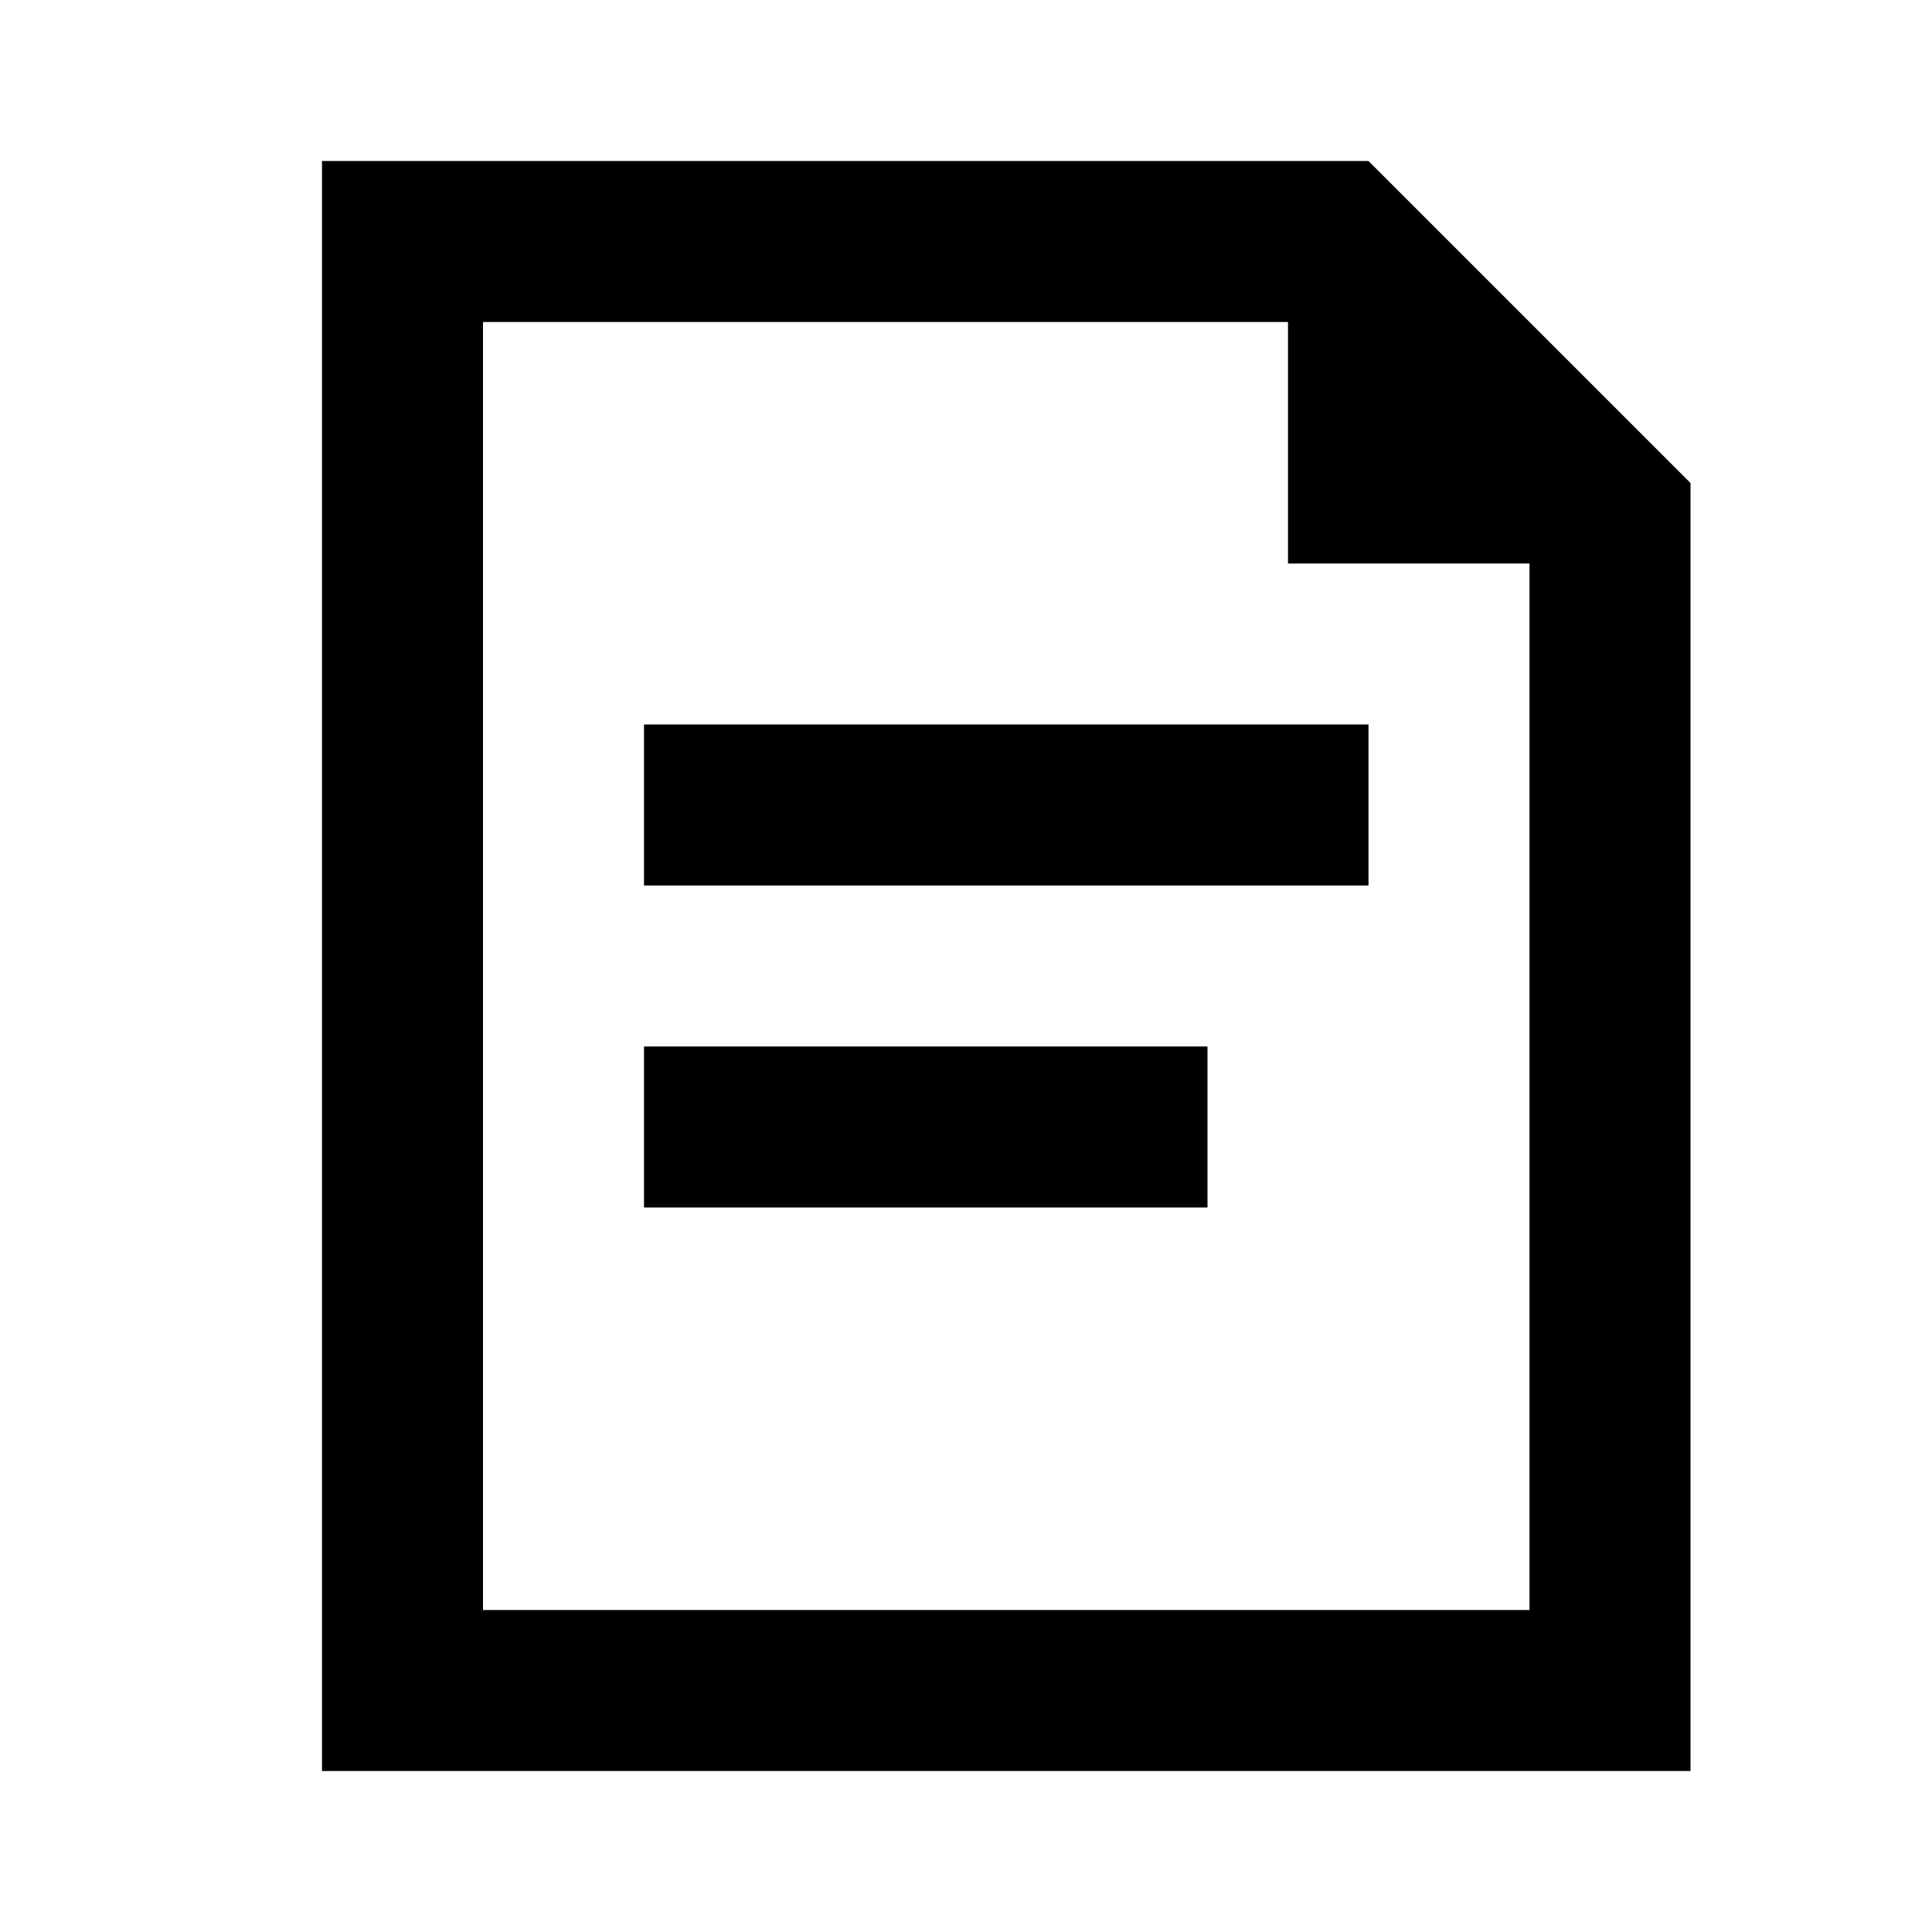 <svg width="24" height="24" viewBox="0 0 24 24" fill="none" xmlns="http://www.w3.org/2000/svg">
<path fill-rule="evenodd" clip-rule="evenodd" d="M21 22H4V2H17L21 6V22ZM19 20H6V4H16V7H19V20Z" fill="black"/>
<path fill-rule="evenodd" clip-rule="evenodd" d="M17 11H8V9H17V11Z" fill="black"/>
<path fill-rule="evenodd" clip-rule="evenodd" d="M15 15H8V13H15V15Z" fill="black"/>
</svg>
